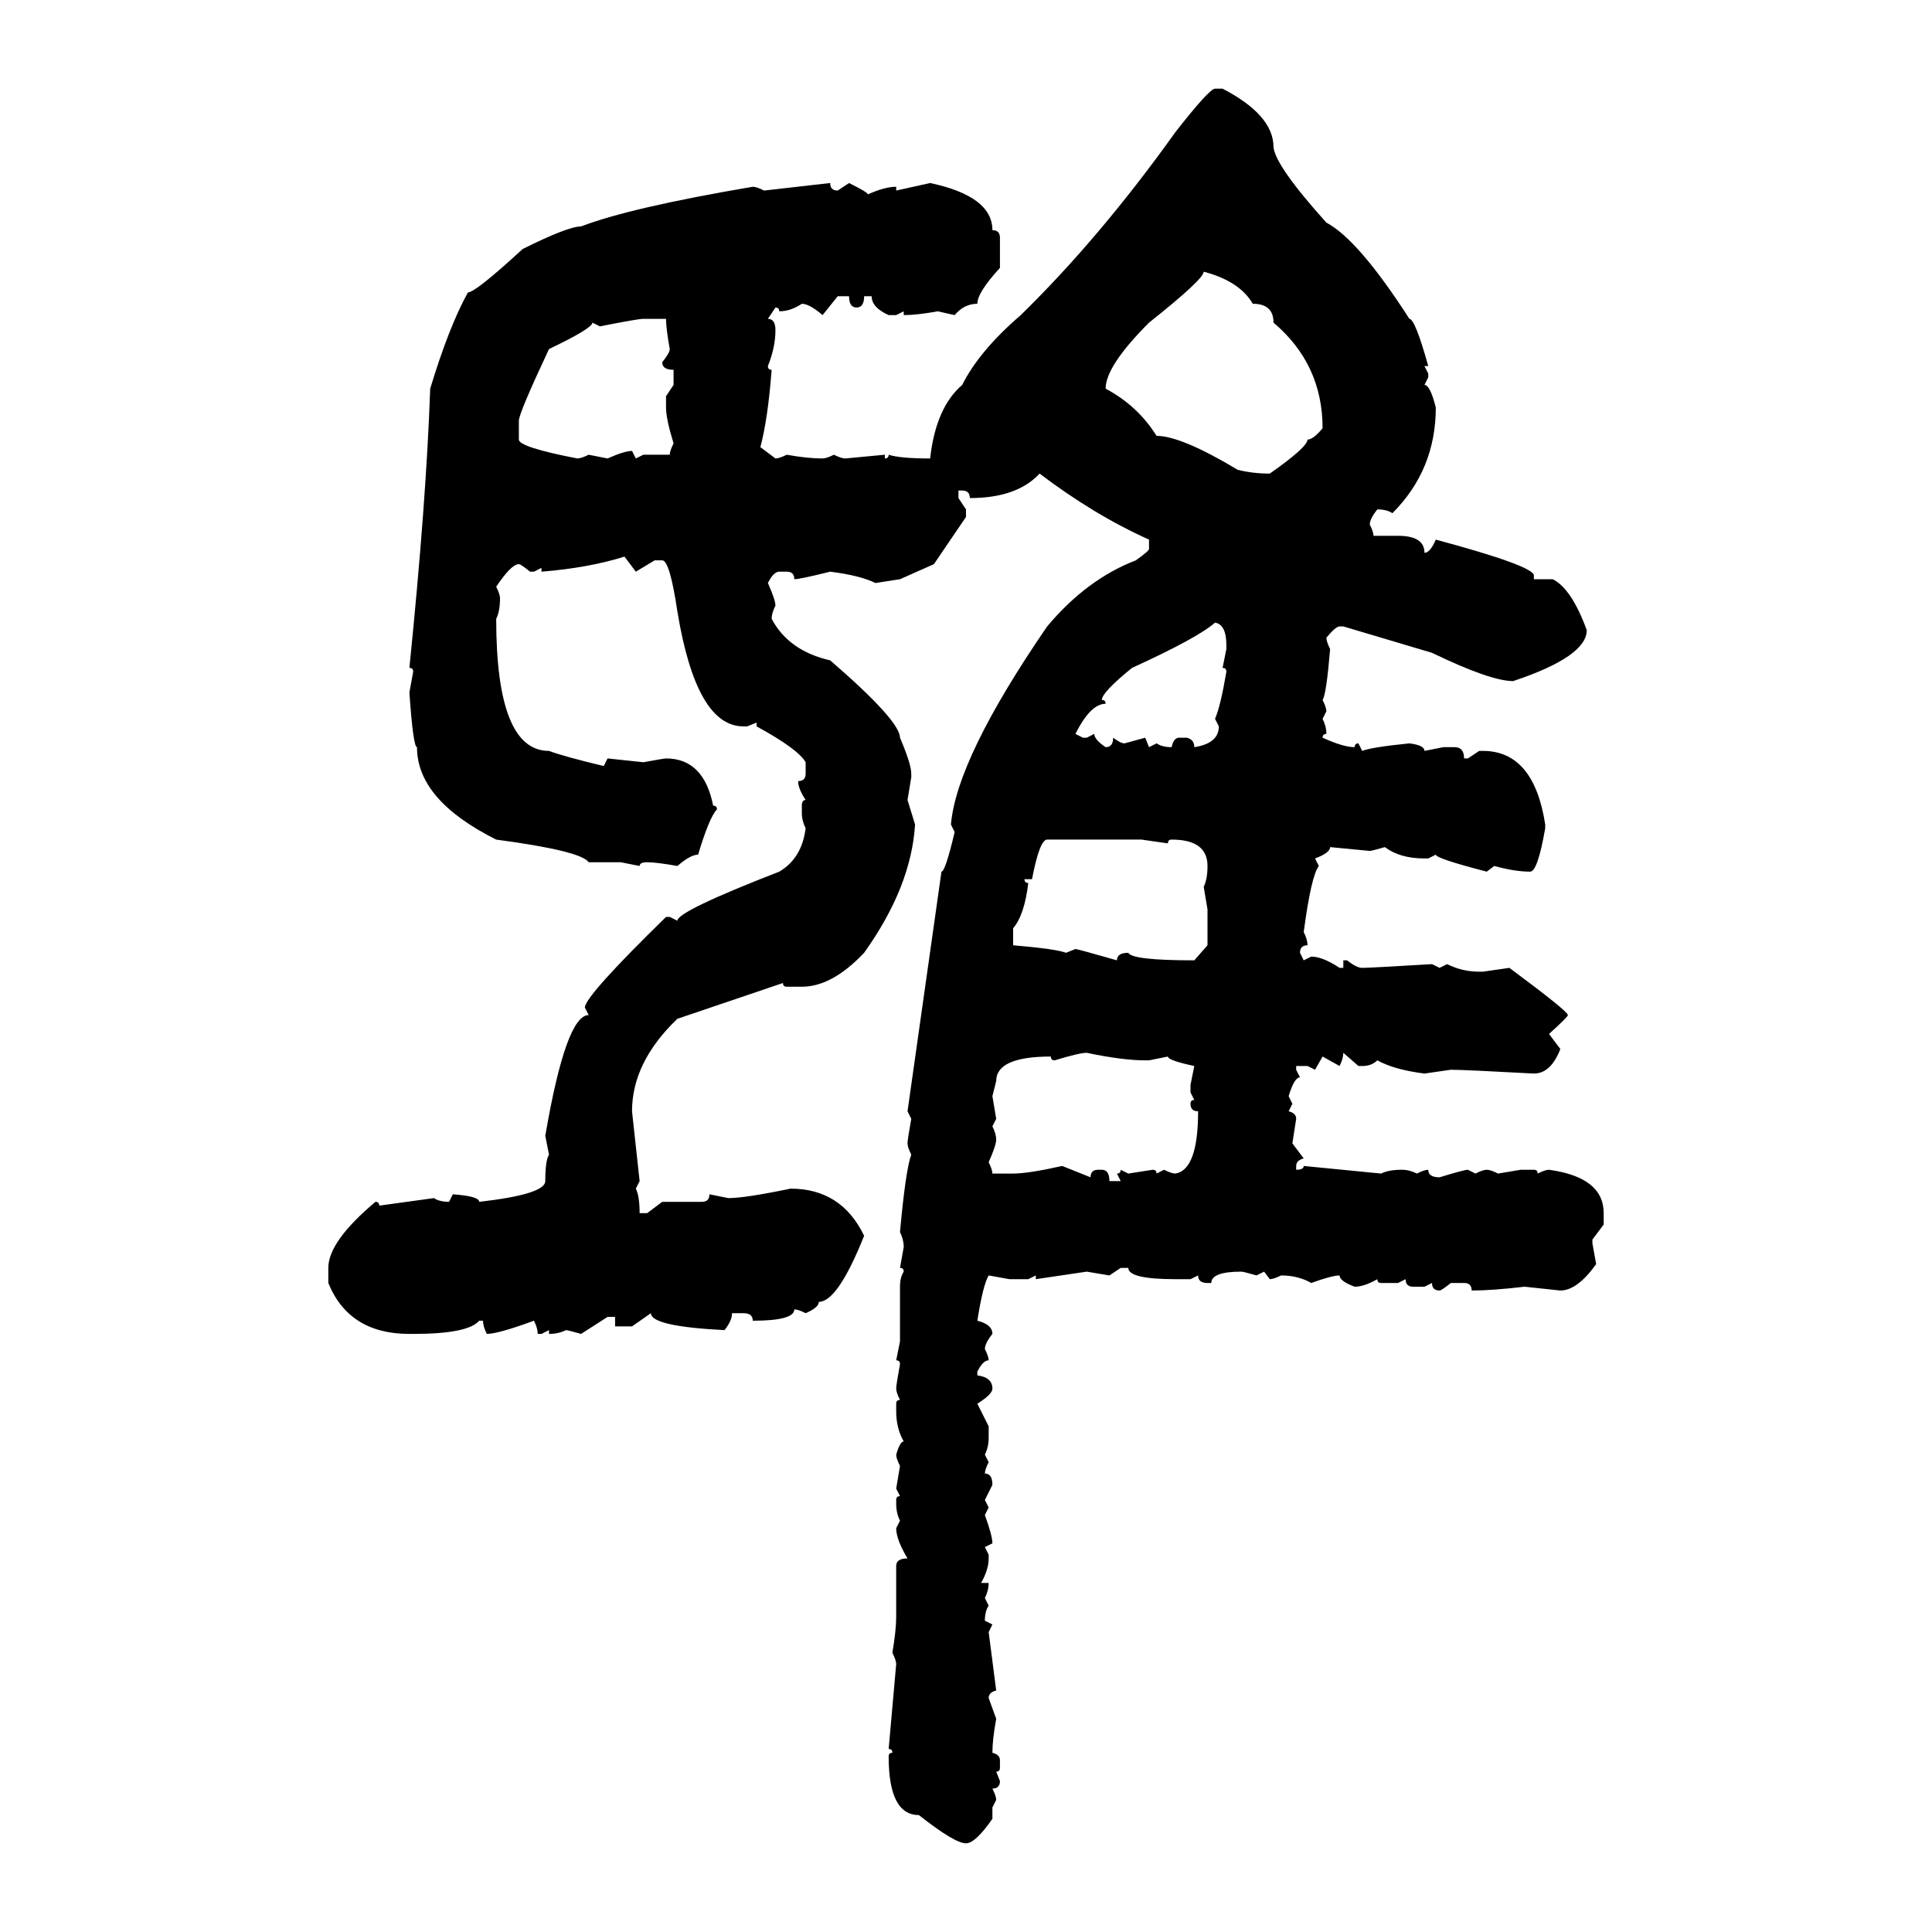 <svg xmlns="http://www.w3.org/2000/svg" xmlns:xlink="http://www.w3.org/1999/xlink" width="300" height="300"><path d="M188.67 13.77L188.67 13.77L189.84 13.77Q197.75 17.87 197.75 22.85L197.75 22.85Q198.05 25.78 205.96 34.57L205.96 34.57Q210.94 37.21 218.85 49.51L218.85 49.51Q219.73 49.51 221.78 56.84L221.78 56.84L221.19 56.84L221.78 58.01L221.78 58.59L221.19 59.77Q222.07 59.77 222.95 63.28L222.95 63.28Q222.95 72.95 216.21 79.69L216.21 79.69Q215.33 79.10 213.87 79.10L213.87 79.10Q212.70 80.57 212.70 81.45L212.70 81.45Q213.28 82.62 213.28 83.20L213.28 83.20L217.09 83.20Q221.19 83.20 221.19 85.84L221.19 85.84Q222.07 85.84 222.95 83.79L222.95 83.79Q238.18 87.89 238.18 89.36L238.18 89.36L238.18 89.94L241.11 89.94Q244.04 91.41 246.39 97.85L246.39 97.85Q246.39 101.95 234.96 105.76L234.96 105.76Q231.45 105.76 222.36 101.37L222.36 101.37L208.59 97.27L208.01 97.27Q207.42 97.27 205.96 99.02L205.96 99.02Q205.96 99.61 206.54 100.78L206.54 100.78Q205.96 107.81 205.37 108.69L205.37 108.69Q205.96 109.86 205.96 110.45L205.96 110.45L205.37 111.62Q205.96 112.79 205.96 113.96L205.96 113.96Q205.37 113.96 205.37 114.55L205.37 114.55Q208.59 116.02 210.35 116.02L210.35 116.02Q210.35 115.43 210.94 115.43L210.94 115.43L211.52 116.60Q212.99 116.02 218.85 115.43L218.85 115.43Q221.19 115.72 221.19 116.60L221.19 116.60L224.12 116.02L225.88 116.02Q227.34 116.02 227.34 117.77L227.34 117.77L227.93 117.77L229.69 116.60L230.27 116.60Q238.18 116.60 239.94 128.03L239.94 128.03L239.94 128.61Q238.77 135.35 237.60 135.35L237.60 135.35Q235.25 135.35 232.03 134.47L232.03 134.47L230.86 135.35Q222.95 133.30 222.95 132.71L222.95 132.71L221.78 133.30L221.19 133.30Q217.38 133.30 215.04 131.54L215.04 131.54Q212.99 132.13 212.70 132.13L212.70 132.13L206.54 131.54Q206.54 132.42 204.20 133.30L204.20 133.30L204.79 134.47Q203.61 135.94 202.44 144.73L202.44 144.73Q203.03 145.90 203.03 146.78L203.03 146.78Q201.86 146.78 201.86 147.95L201.86 147.95L202.44 149.12L203.61 148.54Q205.37 148.54 208.01 150.29L208.01 150.29L208.59 150.29L208.59 149.12L209.18 149.12Q210.64 150.29 211.52 150.29L211.52 150.29Q212.70 150.29 222.36 149.71L222.36 149.71L223.54 150.29L224.71 149.71Q227.05 150.88 229.69 150.88L229.69 150.88L230.27 150.88L234.38 150.29Q243.46 157.03 243.46 157.62L243.46 157.62Q243.46 157.91 240.53 160.55L240.53 160.55L242.29 162.89Q240.82 166.70 238.18 166.70L238.18 166.70Q227.34 166.11 225.29 166.11L225.29 166.11L221.19 166.70Q216.50 166.11 213.87 164.65L213.87 164.65Q212.99 165.53 211.52 165.53L211.52 165.53L210.94 165.53L208.59 163.48Q208.59 164.36 208.01 165.53L208.01 165.53L205.37 164.06L204.20 166.11L203.03 165.53L201.27 165.53L201.27 166.11L201.86 167.29Q200.98 167.29 200.10 170.21L200.10 170.21L200.68 171.39L200.10 172.56Q201.27 172.85 201.27 173.73L201.27 173.73L200.68 177.54L202.44 179.88Q201.27 180.18 201.27 181.05L201.27 181.05L201.27 181.64Q202.44 181.64 202.44 181.05L202.44 181.05L214.45 182.23Q215.63 181.64 217.68 181.64L217.68 181.64Q218.85 181.64 220.02 182.23L220.02 182.23Q221.19 181.64 221.78 181.64L221.78 181.64Q221.78 182.81 223.54 182.81L223.54 182.81Q227.34 181.64 227.93 181.64L227.93 181.64L229.10 182.23Q230.27 181.64 230.86 181.64L230.86 181.64Q231.45 181.64 232.62 182.23L232.62 182.23L236.13 181.64L238.18 181.64Q238.77 181.64 238.77 182.23L238.77 182.23Q239.94 181.64 240.53 181.64L240.53 181.64Q249.02 182.81 249.02 188.38L249.02 188.38L249.02 190.14L247.27 192.48L247.27 193.07L247.85 196.29Q244.92 200.39 242.29 200.39L242.29 200.39L236.72 199.80Q231.74 200.39 228.52 200.39L228.52 200.39Q228.52 199.22 227.34 199.22L227.34 199.22L225.29 199.22Q223.83 200.39 223.54 200.39L223.54 200.39Q222.36 200.39 222.36 199.22L222.36 199.22L221.19 199.80L219.43 199.80Q218.26 199.80 218.26 198.63L218.26 198.63L217.09 199.22L214.45 199.22Q213.87 199.22 213.87 198.63L213.87 198.63Q211.82 199.80 210.35 199.80L210.35 199.80Q208.01 198.93 208.01 198.05L208.01 198.05Q206.84 198.05 203.61 199.22L203.61 199.22Q201.56 198.05 198.93 198.05L198.93 198.05Q197.75 198.63 197.17 198.63L197.17 198.63L196.29 197.46L195.12 198.05Q193.07 197.46 192.77 197.46L192.77 197.46Q188.09 197.46 188.09 199.22L188.09 199.22L187.50 199.22Q186.04 199.22 186.04 198.05L186.04 198.05L184.86 198.63L182.52 198.63Q175.20 198.63 175.20 196.88L175.20 196.88L174.02 196.88L172.27 198.05L168.75 197.46L160.84 198.63L160.84 198.05L159.67 198.63L156.74 198.63L153.52 198.05Q152.64 199.51 151.76 205.08L151.76 205.08Q154.10 205.66 154.10 207.13L154.10 207.13Q152.93 208.59 152.93 209.47L152.93 209.47Q153.52 210.64 153.52 211.23L153.52 211.23Q152.64 211.23 151.76 212.99L151.76 212.99L151.76 213.57Q154.10 213.87 154.10 215.63L154.10 215.63Q154.10 216.50 151.76 217.97L151.76 217.97L153.52 221.48L153.52 223.24Q153.52 224.71 152.93 225.88L152.93 225.88L153.52 227.05Q152.93 228.22 152.93 228.81L152.93 228.81Q154.10 228.81 154.10 230.57L154.10 230.57L152.93 232.91L153.52 234.08L152.93 235.25Q154.10 238.48 154.10 239.65L154.10 239.65L152.93 240.23L153.52 241.41L153.52 241.99Q153.52 243.75 152.34 245.80L152.34 245.80L153.52 245.80Q153.52 246.97 152.93 248.14L152.93 248.14L153.52 249.32Q152.93 250.20 152.93 251.66L152.93 251.66L154.10 252.25L153.52 253.42L154.69 262.50Q153.52 262.79 153.52 263.67L153.52 263.67L154.69 266.89Q154.10 270.12 154.10 272.17L154.10 272.17Q155.27 272.46 155.27 273.34L155.27 273.34L155.27 274.51Q155.27 275.10 154.69 275.10L154.69 275.10L155.27 276.56Q155.27 277.73 154.10 277.73L154.10 277.73Q154.69 278.91 154.69 279.49L154.69 279.49L154.10 280.66L154.10 282.42Q151.46 286.23 150 286.23L150 286.23Q148.24 286.23 142.68 281.84L142.68 281.84Q137.99 281.84 137.99 272.75L137.99 272.75Q137.99 272.17 138.57 272.17L138.57 272.17Q138.57 271.58 137.99 271.58L137.99 271.58L139.16 258.40Q139.16 257.81 138.57 256.64L138.57 256.64Q139.16 253.13 139.16 251.07L139.16 251.07L139.16 243.16Q139.16 241.99 140.92 241.99L140.92 241.99Q139.16 239.06 139.16 237.30L139.16 237.30L139.75 236.13Q139.16 234.96 139.16 233.50L139.16 233.50L139.16 232.91Q139.16 232.32 139.75 232.32L139.75 232.32L139.16 231.15L139.75 227.64Q139.16 226.46 139.16 225.88L139.16 225.88Q139.75 223.83 140.33 223.83L140.33 223.83Q139.16 221.78 139.16 219.14L139.16 219.14L139.16 217.97Q139.16 217.38 139.75 217.38L139.75 217.38Q139.16 216.21 139.16 215.63L139.16 215.63Q139.16 215.04 139.75 211.82L139.75 211.82Q139.75 211.23 139.16 211.23L139.16 211.23L139.75 208.30L139.75 199.80Q139.75 198.34 140.33 197.46L140.33 197.46Q140.33 196.88 139.75 196.88L139.75 196.88L140.33 193.65Q140.33 192.48 139.75 191.31L139.75 191.31Q140.63 181.64 141.50 179.30L141.50 179.30Q140.92 178.13 140.92 177.54L140.92 177.54Q140.92 176.95 141.50 173.73L141.50 173.73L140.92 172.56L146.19 135.35Q146.78 135.35 148.24 129.20L148.24 129.20L147.66 128.03Q148.54 117.77 162.60 97.27L162.60 97.27Q168.75 89.94 176.37 87.01L176.37 87.01Q178.42 85.55 178.42 85.25L178.42 85.25L178.42 83.79Q169.92 79.98 161.43 73.54L161.43 73.54Q157.91 77.34 150.59 77.34L150.59 77.34Q150.59 76.17 149.41 76.17L149.41 76.17L148.83 76.17L148.83 77.34L150 79.10L150 80.27L145.02 87.60L139.75 89.94L135.94 90.53Q133.59 89.36 128.91 88.77L128.91 88.77Q124.22 89.94 123.34 89.94L123.34 89.94Q123.34 88.77 122.17 88.77L122.17 88.77L121.00 88.77Q120.12 88.77 119.24 90.53L119.24 90.53Q120.41 93.16 120.41 94.04L120.41 94.04Q119.82 95.21 119.82 96.09L119.82 96.09Q122.46 101.07 128.91 102.54L128.91 102.54Q139.75 111.91 139.75 114.55L139.75 114.55Q141.50 118.65 141.50 120.12L141.50 120.12L141.50 120.70L140.92 124.22L142.09 128.03Q141.50 137.70 134.18 147.95L134.18 147.95Q129.20 153.22 124.51 153.22L124.51 153.22L122.17 153.22Q121.58 153.22 121.58 152.64L121.58 152.64L105.18 158.20Q98.14 164.94 98.14 172.56L98.14 172.56L99.32 183.40L98.73 184.57Q99.32 185.74 99.32 188.38L99.32 188.38L100.49 188.38L102.83 186.62L108.98 186.62Q110.16 186.62 110.16 185.45L110.16 185.45L113.09 186.04Q115.72 186.04 122.75 184.57L122.75 184.57Q130.66 184.57 134.18 191.89L134.18 191.89Q130.08 202.15 127.15 202.15L127.15 202.15Q127.15 203.03 125.10 203.91L125.10 203.91Q123.93 203.32 123.34 203.32L123.34 203.32Q123.34 205.08 116.89 205.08L116.89 205.08Q116.89 203.91 115.43 203.91L115.43 203.91L113.67 203.91Q113.67 205.08 112.50 206.54L112.50 206.54Q101.07 205.96 101.07 203.91L101.07 203.91L98.14 205.96L95.51 205.96L95.51 204.49L94.34 204.49L90.23 207.13Q88.18 206.54 87.89 206.54L87.89 206.54Q86.72 207.13 85.25 207.13L85.25 207.13L85.25 206.54L84.08 207.13L83.50 207.13Q83.50 206.25 82.91 205.08L82.91 205.08Q77.34 207.13 75.59 207.13L75.59 207.13Q75 205.96 75 205.08L75 205.08L74.41 205.08Q72.66 207.13 64.16 207.13L64.16 207.13L63.57 207.13Q54.20 207.13 50.98 199.22L50.98 199.22L50.98 196.88Q50.98 192.77 58.30 186.62L58.30 186.62Q58.89 186.62 58.89 187.21L58.89 187.21L67.38 186.04Q68.26 186.62 69.73 186.62L69.73 186.62L70.31 185.45Q74.41 185.74 74.41 186.62L74.41 186.62Q84.67 185.45 84.67 183.40L84.67 183.40Q84.67 180.18 85.25 179.30L85.25 179.30L84.67 176.37Q87.89 157.62 91.41 157.62L91.41 157.62L90.82 156.45Q90.82 154.69 103.42 142.38L103.42 142.38L104.00 142.38L105.18 142.97Q105.18 141.50 121.00 135.35L121.00 135.35Q124.51 133.30 125.10 128.61L125.10 128.61Q124.51 127.44 124.51 126.27L124.51 126.27L124.51 125.10Q124.51 124.22 125.10 124.22L125.10 124.22Q123.93 122.46 123.93 121.29L123.93 121.29Q125.10 121.29 125.10 120.12L125.10 120.12L125.10 118.36Q123.93 116.31 117.48 112.79L117.48 112.79L117.48 112.21L116.02 112.79L115.43 112.79Q108.11 112.79 105.18 94.92L105.18 94.92Q104.00 87.01 102.83 87.01L102.83 87.01L101.66 87.01L98.73 88.77L96.97 86.43Q91.41 88.18 84.08 88.77L84.08 88.77L84.08 88.18L82.91 88.77L82.32 88.77Q80.86 87.60 80.57 87.60L80.57 87.60Q79.39 87.60 77.05 91.11L77.05 91.11Q77.64 92.29 77.64 92.87L77.64 92.87Q77.64 94.92 77.05 96.09L77.05 96.09Q77.05 116.60 85.25 116.60L85.25 116.60Q87.60 117.48 93.75 118.95L93.75 118.95L94.34 117.77L99.90 118.36Q103.13 117.77 103.42 117.77L103.42 117.77Q109.28 117.77 110.74 125.10L110.74 125.10Q111.33 125.10 111.33 125.68L111.33 125.68Q110.16 126.86 108.40 132.71L108.40 132.71Q107.23 132.71 105.18 134.47L105.18 134.47Q101.95 133.89 100.49 133.89L100.49 133.89Q99.32 133.89 99.32 134.47L99.32 134.47L96.39 133.89L91.41 133.89Q90.23 132.13 77.05 130.37L77.05 130.37Q64.75 124.22 64.75 116.02L64.75 116.02Q64.16 116.02 63.57 107.52L63.57 107.52L64.16 104.30Q64.16 103.71 63.57 103.71L63.57 103.71Q66.21 77.64 66.80 60.35L66.80 60.35Q69.73 50.68 72.66 45.41L72.66 45.41Q73.83 45.41 81.15 38.67L81.15 38.67Q88.18 35.16 90.23 35.16L90.23 35.16Q97.85 32.23 116.89 29.00L116.89 29.00Q117.48 29.00 118.65 29.59L118.65 29.59L128.91 28.42Q128.91 29.59 130.08 29.59L130.08 29.59L131.84 28.42Q134.77 29.88 134.77 30.18L134.77 30.18Q137.40 29.00 139.16 29.00L139.16 29.00L139.16 29.59L144.43 28.42Q154.10 30.47 154.10 35.74L154.10 35.74Q155.27 35.74 155.27 36.91L155.27 36.91L155.27 41.60Q151.76 45.41 151.76 47.17L151.76 47.17Q149.71 47.17 148.24 48.93L148.24 48.93L145.61 48.34Q142.38 48.93 140.33 48.93L140.33 48.93L140.33 48.34L139.16 48.93L137.99 48.93Q135.35 47.75 135.35 46.00L135.35 46.00L134.18 46.00Q134.18 47.75 133.01 47.75L133.01 47.75Q131.84 47.75 131.84 46.00L131.84 46.00L130.08 46.00L127.73 48.93Q125.68 47.17 124.51 47.17L124.51 47.17Q122.75 48.34 121.00 48.34L121.00 48.34Q121.00 47.75 120.41 47.75L120.41 47.75L119.24 49.51Q120.41 49.51 120.41 51.27L120.41 51.27Q120.41 53.91 119.24 56.84L119.24 56.84Q119.24 57.42 119.82 57.42L119.82 57.42Q119.24 65.04 118.07 69.43L118.07 69.43L120.41 71.19Q121.00 71.19 122.17 70.61L122.17 70.61Q125.39 71.19 127.73 71.19L127.73 71.19Q128.32 71.19 129.49 70.61L129.49 70.61Q130.66 71.19 131.25 71.19L131.25 71.19L137.40 70.61L137.40 71.19Q137.99 71.19 137.99 70.61L137.99 70.61Q139.75 71.19 144.43 71.19L144.43 71.19Q145.31 63.28 149.41 59.77L149.41 59.77Q152.05 54.49 158.50 48.93L158.50 48.93Q170.80 36.91 182.52 20.51L182.52 20.51Q187.79 13.77 188.67 13.77ZM186.91 42.19L186.91 42.19Q186.91 43.36 178.42 50.10L178.42 50.10Q171.68 56.84 171.68 60.35L171.68 60.35Q176.66 62.99 179.59 67.68L179.59 67.68Q183.40 67.68 192.19 72.95L192.19 72.95Q194.53 73.54 197.17 73.54L197.17 73.54Q203.03 69.43 203.03 68.26L203.03 68.26Q203.91 68.26 205.37 66.50L205.37 66.50Q205.37 56.54 197.75 50.10L197.75 50.10Q197.75 47.17 194.53 47.17L194.53 47.17Q192.48 43.65 186.91 42.19ZM93.16 50.68L93.16 50.68L91.99 50.10Q91.99 50.98 85.25 54.20L85.25 54.20Q80.57 64.16 80.57 65.33L80.57 65.33L80.57 68.26Q80.57 69.43 89.65 71.19L89.65 71.19Q90.23 71.19 91.41 70.61L91.41 70.61L94.34 71.19Q96.97 70.02 98.14 70.02L98.14 70.02L98.73 71.19L99.90 70.61L104.00 70.61Q104.00 70.02 104.59 68.85L104.59 68.85Q103.42 65.04 103.42 63.28L103.42 63.28L103.42 61.52L104.59 59.77L104.59 57.42Q102.83 57.42 102.83 56.25L102.83 56.25Q104.00 54.79 104.00 54.20L104.00 54.20Q103.42 50.98 103.42 49.51L103.42 49.51L99.90 49.51Q99.02 49.51 93.16 50.68ZM171.09 108.69L171.09 108.69Q171.68 108.69 171.68 109.28L171.68 109.28Q169.34 109.28 166.99 113.96L166.99 113.96L168.16 114.55L168.75 114.55L169.92 113.96Q169.92 114.84 171.68 116.02L171.68 116.02Q172.85 116.02 172.85 114.55L172.85 114.55Q174.02 115.43 174.61 115.43L174.61 115.43L177.83 114.55L178.42 116.02L179.59 115.43Q180.47 116.02 181.93 116.02L181.93 116.02Q182.23 114.55 183.11 114.55L183.11 114.55L184.28 114.55Q185.45 114.84 185.45 116.02L185.45 116.02Q189.26 115.43 189.26 112.79L189.26 112.79L188.67 111.62Q189.55 109.57 190.43 104.30L190.43 104.30Q190.43 103.71 189.84 103.71L189.84 103.71L190.43 100.78L190.43 100.20Q190.43 96.97 188.67 96.68L188.67 96.68Q186.04 99.02 175.78 103.71L175.78 103.71Q171.09 107.52 171.09 108.69ZM160.25 136.52L159.08 136.52Q159.08 137.11 159.67 137.11L159.67 137.11Q159.08 142.09 157.32 144.14L157.32 144.14L157.32 146.78Q164.06 147.36 165.53 147.95L165.53 147.95L166.99 147.36Q167.29 147.36 173.44 149.12L173.44 149.12Q173.44 147.95 175.20 147.95L175.20 147.95Q175.78 149.12 185.45 149.12L185.45 149.12L187.50 146.78L187.50 141.21L186.91 137.70Q187.50 136.52 187.50 134.47L187.50 134.47Q187.50 130.37 181.93 130.37L181.93 130.37Q181.35 130.37 181.35 130.96L181.35 130.96L177.25 130.37L162.60 130.37Q161.43 130.37 160.25 136.52L160.25 136.52ZM163.77 164.65L163.77 164.65Q163.18 164.65 163.18 164.06L163.18 164.06Q154.69 164.06 154.69 167.87L154.69 167.87L154.10 170.21L154.69 173.73L154.10 174.90Q154.69 176.07 154.69 176.95L154.69 176.95Q154.69 177.83 153.52 180.47L153.52 180.47Q154.10 181.64 154.10 182.23L154.10 182.23L157.32 182.23Q159.67 182.23 164.94 181.05L164.94 181.05L169.34 182.81Q169.34 181.64 170.51 181.64L170.51 181.64L171.09 181.64Q172.27 181.64 172.27 183.40L172.27 183.40L174.02 183.40L173.44 182.23Q174.02 182.23 174.02 181.64L174.02 181.64L175.20 182.23L179.00 181.64Q179.59 181.64 179.59 182.23L179.59 182.23L180.76 181.64Q181.93 182.23 182.52 182.23L182.52 182.23Q186.04 181.64 186.04 172.56L186.04 172.56Q184.86 172.56 184.86 171.39L184.86 171.39Q184.86 170.80 185.45 170.80L185.45 170.80L184.86 169.63L184.86 168.46L185.45 165.53Q181.35 164.65 181.35 164.06L181.35 164.06L178.42 164.65L177.83 164.65Q174.32 164.65 168.75 163.48L168.75 163.48Q167.58 163.48 163.77 164.65Z"/></svg>